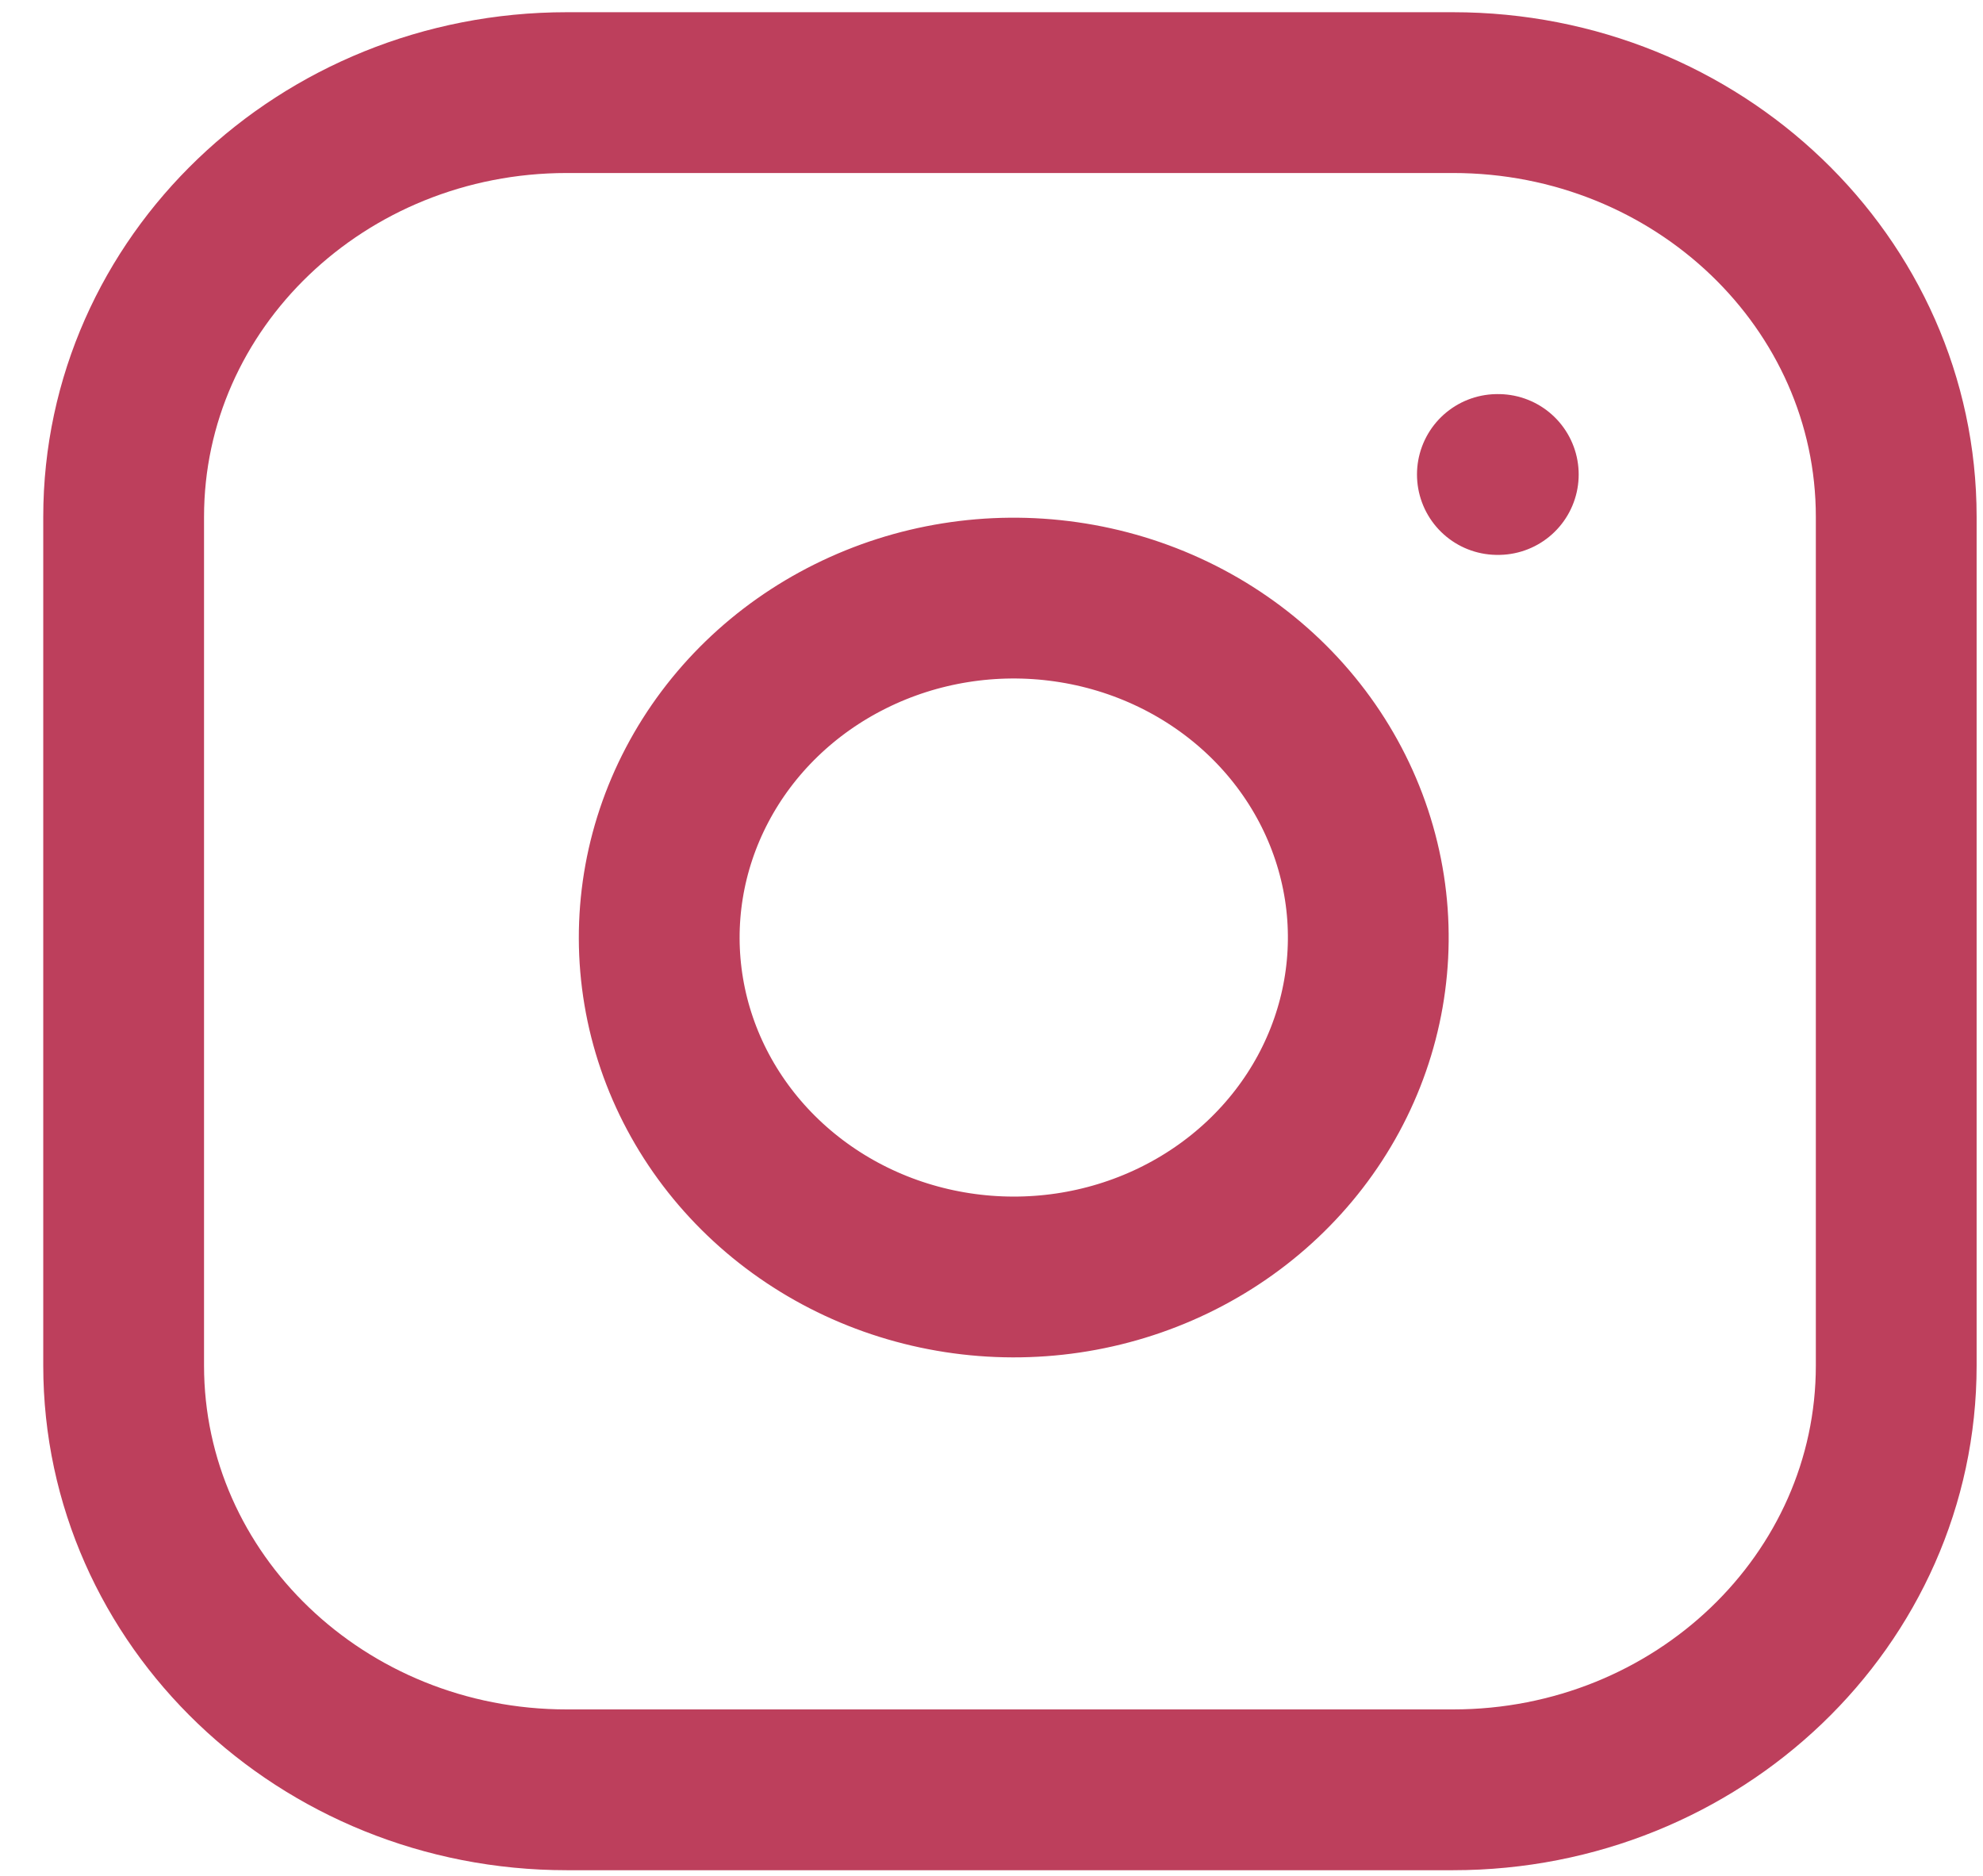<svg width="37" height="35" viewBox="0 0 37 35" fill="none" xmlns="http://www.w3.org/2000/svg">
<path d="M27.939 8.853H27.956M10.575 1.728H27.112C31.679 1.728 35.381 5.272 35.381 9.644V25.478C35.381 29.85 31.679 33.394 27.112 33.394H10.575C6.009 33.394 2.307 29.85 2.307 25.478V9.644C2.307 5.272 6.009 1.728 10.575 1.728ZM25.459 16.564C25.663 17.881 25.427 19.227 24.787 20.409C24.146 21.592 23.132 22.551 21.889 23.15C20.646 23.749 19.238 23.957 17.864 23.745C16.491 23.534 15.222 22.913 14.238 21.971C13.254 21.029 12.605 19.814 12.384 18.499C12.163 17.183 12.381 15.835 13.007 14.645C13.632 13.455 14.634 12.484 15.869 11.871C17.104 11.257 18.509 11.032 19.886 11.228C21.289 11.427 22.589 12.053 23.593 13.014C24.596 13.975 25.25 15.219 25.459 16.564Z" stroke="#BD3F5C" stroke-width="3" stroke-linecap="round" stroke-linejoin="round"/>
</svg>
